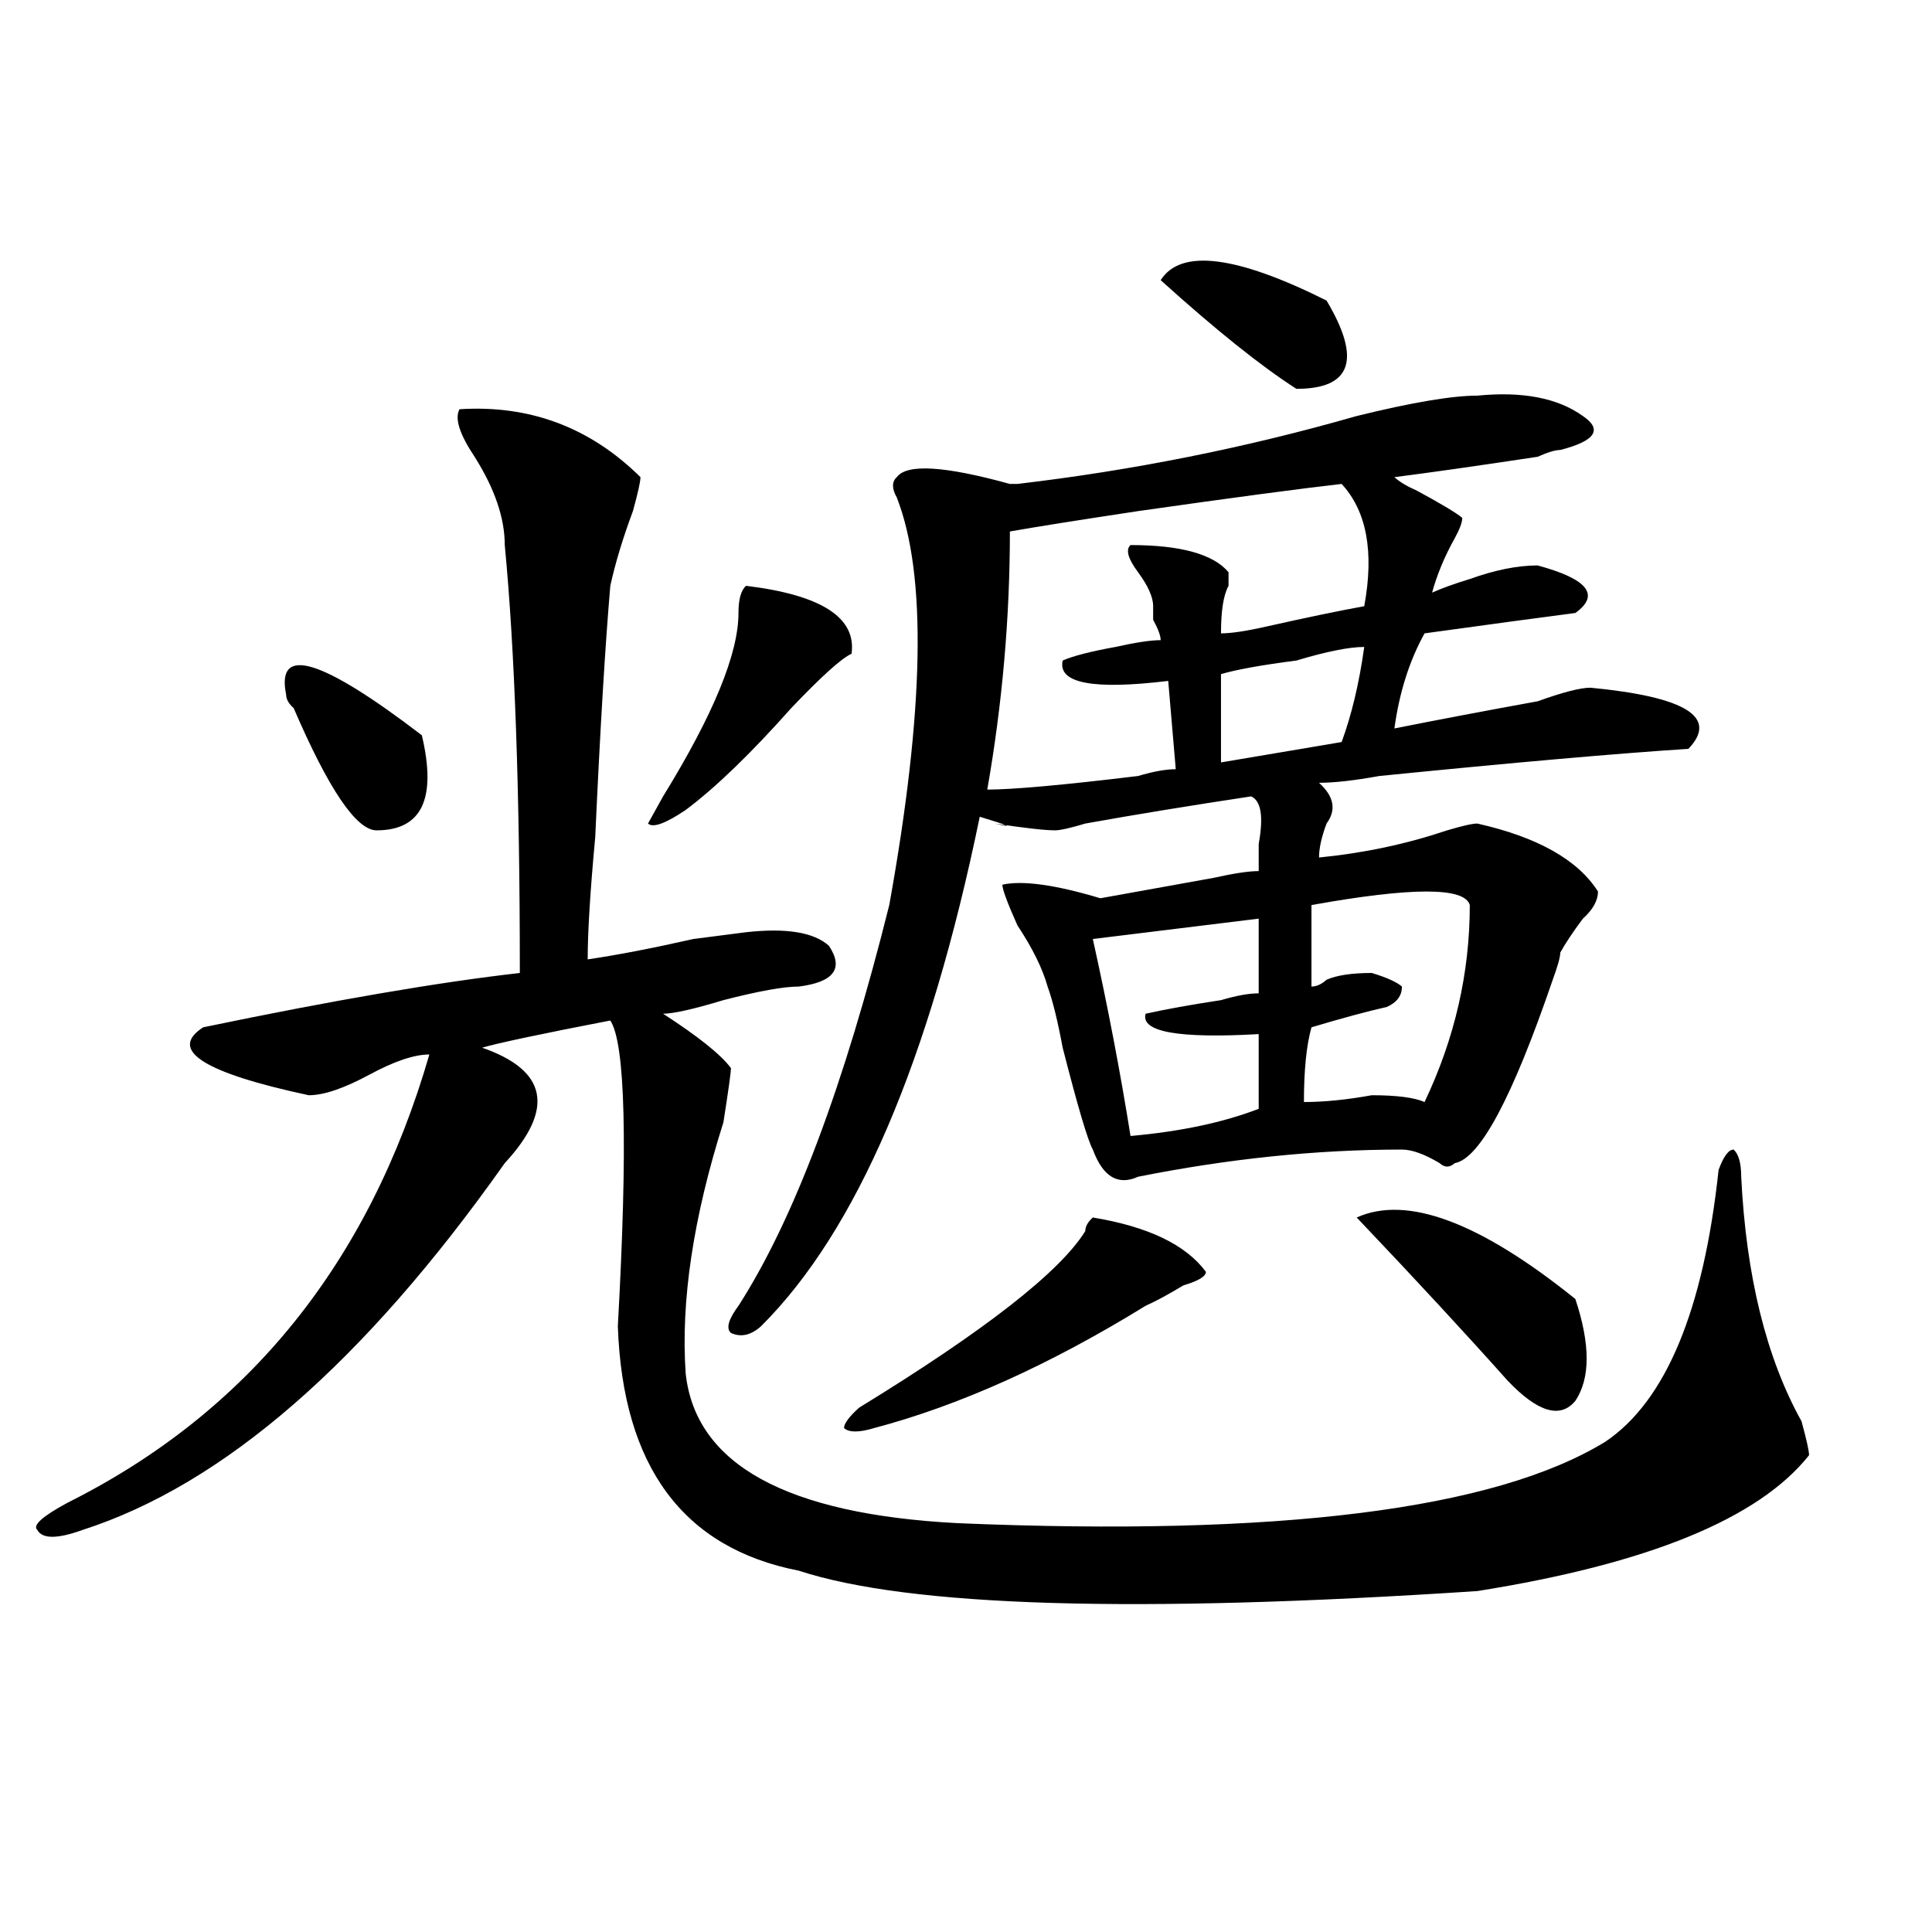 <?xml version="1.0" encoding="utf-8"?>
<!-- Generator: Adobe Illustrator 16.0.0, SVG Export Plug-In . SVG Version: 6.00 Build 0)  -->
<!DOCTYPE svg PUBLIC "-//W3C//DTD SVG 1.1//EN" "http://www.w3.org/Graphics/SVG/1.1/DTD/svg11.dtd">
<svg version="1.1" id="图层_1" xmlns="http://www.w3.org/2000/svg" xmlns:xlink="http://www.w3.org/1999/xlink" x="0px" y="0px"
	 width="1000px" height="1000px" viewBox="0 0 1000 1000" enable-background="new 0 0 1000 1000" xml:space="preserve">
<path d="M429.063,489.547c7.805,11.756,2.561,18.787-15.609,21.094c-7.805,0-20.854,2.362-39.023,7.031
	c-15.609,4.725-26.036,7.031-31.219,7.031c18.17,11.756,29.877,21.094,35.121,28.125c0,2.362-1.342,11.756-3.902,28.125
	c-15.609,49.219-22.134,92.615-19.512,130.078c5.183,46.912,52.011,72.675,140.484,77.344
	c166.459,7.031,278.347-7.031,335.602-42.188c31.219-21.094,50.73-67.95,58.535-140.625c2.561-7.031,5.183-10.547,7.805-10.547
	c2.561,2.362,3.902,7.031,3.902,14.063c2.561,51.581,12.987,93.769,31.219,126.563c2.561,9.394,3.902,15.271,3.902,17.578
	c-26.036,32.85-83.291,56.25-171.703,70.313c-176.947,11.7-294.018,8.185-351.211-10.547c-59.877-11.7-91.096-53.888-93.656-126.563
	c5.183-93.713,3.902-146.447-3.902-158.203c-36.463,7.031-58.535,11.756-66.34,14.063c33.779,11.756,37.682,31.641,11.707,59.766
	C188.397,705.209,115.533,768.49,42.73,791.891c-13.049,4.725-20.854,4.725-23.414,0c-2.622-2.307,2.561-7.031,15.609-14.063
	c93.656-46.856,156.094-124.2,187.313-232.031c-7.805,0-18.231,3.516-31.219,10.547c-13.049,7.031-23.414,10.547-31.219,10.547
	c-54.633-11.7-72.864-23.4-54.633-35.156c67.62-14.063,122.253-23.4,163.898-28.125c0-93.713-2.622-167.541-7.805-221.484
	c0-14.063-5.244-29.278-15.609-45.703c-7.805-11.7-10.427-19.885-7.805-24.609c36.401-2.307,67.62,9.394,93.656,35.156
	c0,2.362-1.342,8.24-3.902,17.578c-5.244,14.063-9.146,26.972-11.707,38.672c-2.622,30.487-5.244,73.828-7.805,130.078
	c-2.622,28.125-3.902,49.219-3.902,63.281c15.609-2.307,33.779-5.822,54.633-10.547l27.316-3.516
	C406.929,480.209,421.258,482.516,429.063,489.547z M148.094,359.469c-5.244-25.763,18.17-18.731,70.242,21.094
	c7.805,32.85,0,49.219-23.414,49.219c-10.427,0-24.756-21.094-42.926-63.281C149.374,364.193,148.094,361.831,148.094,359.469z
	 M386.137,303.219c39.023,4.725,57.193,16.425,54.633,35.156c-5.244,2.362-15.609,11.756-31.219,28.125
	c-20.854,23.456-39.023,41.034-54.633,52.734c-10.427,7.031-16.951,9.394-19.512,7.031l7.805-14.063
	c25.975-42.188,39.023-73.828,39.023-94.922C382.234,310.25,383.515,305.581,386.137,303.219z M764.664,204.781
	c23.414-2.307,41.584,1.209,54.633,10.547c10.365,7.031,6.463,12.909-11.707,17.578c-2.622,0-6.524,1.209-11.707,3.516
	c-31.219,4.725-55.975,8.24-74.145,10.547c2.561,2.362,6.463,4.725,11.707,7.031c12.987,7.031,20.792,11.756,23.414,14.063
	c0,2.362-1.342,5.878-3.902,10.547c-5.244,9.394-9.146,18.787-11.707,28.125c5.183-2.307,11.707-4.669,19.512-7.031
	c12.987-4.669,24.694-7.031,35.121-7.031c25.975,7.031,32.499,15.271,19.512,24.609c-18.231,2.362-44.268,5.878-78.047,10.547
	c-7.805,14.063-13.049,30.487-15.609,49.219c23.414-4.669,48.108-9.338,74.145-14.063c12.987-4.669,22.072-7.031,27.316-7.031
	c49.389,4.725,66.34,15.271,50.73,31.641c-36.463,2.362-89.754,7.031-159.996,14.063c-13.049,2.362-23.414,3.516-31.219,3.516
	c7.805,7.031,9.085,14.063,3.902,21.094c-2.622,7.031-3.902,12.909-3.902,17.578c23.414-2.307,45.486-7.031,66.34-14.063
	c7.805-2.307,12.987-3.516,15.609-3.516c31.219,7.031,52.011,18.787,62.438,35.156c0,4.725-2.622,9.394-7.805,14.063
	c-5.244,7.031-9.146,12.909-11.707,17.578c0,2.362-1.342,7.031-3.902,14.063c-20.854,60.975-37.743,92.615-50.73,94.922
	c-2.622,2.362-5.244,2.362-7.805,0c-7.805-4.669-14.329-7.031-19.512-7.031c-44.268,0-89.754,4.725-136.582,14.063
	c-10.427,4.725-18.231,0-23.414-14.063c-2.622-4.669-7.805-22.247-15.609-52.734c-2.622-14.063-5.244-24.609-7.805-31.641
	c-2.622-9.338-7.805-19.885-15.609-31.641c-5.244-11.7-7.805-18.731-7.805-21.094c10.365-2.307,27.316,0,50.73,7.031
	c12.987-2.307,32.499-5.822,58.535-10.547c10.365-2.307,18.17-3.516,23.414-3.516c0-4.669,0-9.338,0-14.063
	c2.561-14.063,1.28-22.247-3.902-24.609c-31.219,4.725-59.877,9.394-85.852,14.063c-7.805,2.362-13.049,3.516-15.609,3.516
	c-5.244,0-15.609-1.153-31.219-3.516c10.365,2.362,7.805,1.209-7.805-3.516c-26.036,126.563-63.779,214.453-113.168,263.672
	c-5.244,4.725-10.427,5.878-15.609,3.516c-2.622-2.307-1.342-7.031,3.902-14.063c28.597-44.494,54.633-113.653,78.047-207.422
	c18.17-100.744,19.512-171.057,3.902-210.938c-2.622-4.669-2.622-8.185,0-10.547c5.183-7.031,24.694-5.822,58.535,3.516h3.902
	c59.815-7.031,118.351-18.731,175.605-35.156C730.823,208.297,751.615,204.781,764.664,204.781z M565.645,630.172
	c28.597,4.725,48.108,14.063,58.535,28.125c0,2.362-3.902,4.725-11.707,7.031c-7.805,4.725-14.329,8.24-19.512,10.547
	c-49.45,30.487-96.278,51.581-140.484,63.281c-7.805,2.362-13.049,2.362-15.609,0c0-2.307,2.561-5.822,7.805-10.547
	c64.998-39.825,104.021-70.313,117.07-91.406C561.742,634.896,563.022,632.534,565.645,630.172z M694.422,250.484
	c-20.854,2.362-55.975,7.031-105.363,14.063c-31.219,4.725-53.353,8.24-66.34,10.547c0,44.55-3.902,89.1-11.707,133.594
	c12.987,0,39.023-2.307,78.047-7.031c7.805-2.307,14.268-3.516,19.512-3.516l-3.902-45.703
	c-39.023,4.725-57.255,1.209-54.633-10.547c5.183-2.307,14.268-4.669,27.316-7.031c10.365-2.307,18.17-3.516,23.414-3.516
	c0-2.307-1.342-5.822-3.902-10.547v-7.031c0-4.669-2.622-10.547-7.805-17.578c-5.244-7.031-6.524-11.7-3.902-14.063
	c25.975,0,42.926,4.725,50.73,14.063c0,2.362,0,4.725,0,7.031c-2.622,4.725-3.902,12.909-3.902,24.609
	c5.183,0,12.987-1.153,23.414-3.516c20.792-4.669,37.682-8.185,50.73-10.547C711.312,285.641,707.409,264.547,694.422,250.484z
	 M651.496,475.484l-85.852,10.547c7.805,35.156,14.268,69.159,19.512,101.953c25.975-2.307,48.108-7.031,66.34-14.063V535.25
	c-41.646,2.362-61.157-1.153-58.535-10.547c10.365-2.307,23.414-4.669,39.023-7.031c7.805-2.307,14.268-3.516,19.512-3.516V475.484z
	 M686.617,155.563c18.17,30.487,12.987,45.703-15.609,45.703c-18.231-11.7-41.646-30.432-70.242-56.25
	C611.131,128.646,639.789,132.162,686.617,155.563z M706.129,334.859c-7.805,0-19.512,2.362-35.121,7.031
	c-18.231,2.362-31.219,4.725-39.023,7.031v45.703l62.438-10.547C699.604,370.016,703.507,353.646,706.129,334.859z M678.813,468.453
	v42.188c2.561,0,5.183-1.153,7.805-3.516c5.183-2.307,12.987-3.516,23.414-3.516c7.805,2.362,12.987,4.725,15.609,7.031
	c0,4.725-2.622,8.24-7.805,10.547c-10.427,2.362-23.414,5.878-39.023,10.547c-2.622,9.394-3.902,22.303-3.902,38.672
	c10.365,0,22.072-1.153,35.121-3.516c12.987,0,22.072,1.209,27.316,3.516c15.609-32.794,23.414-66.797,23.414-101.953
	C758.14,459.115,730.823,459.115,678.813,468.453z M702.227,630.172c25.975-11.7,63.718,2.362,113.168,42.188
	c7.805,23.456,7.805,41.034,0,52.734c-7.805,9.394-19.512,5.878-35.121-10.547C759.42,691.146,733.445,663.021,702.227,630.172z"/>
</svg>
